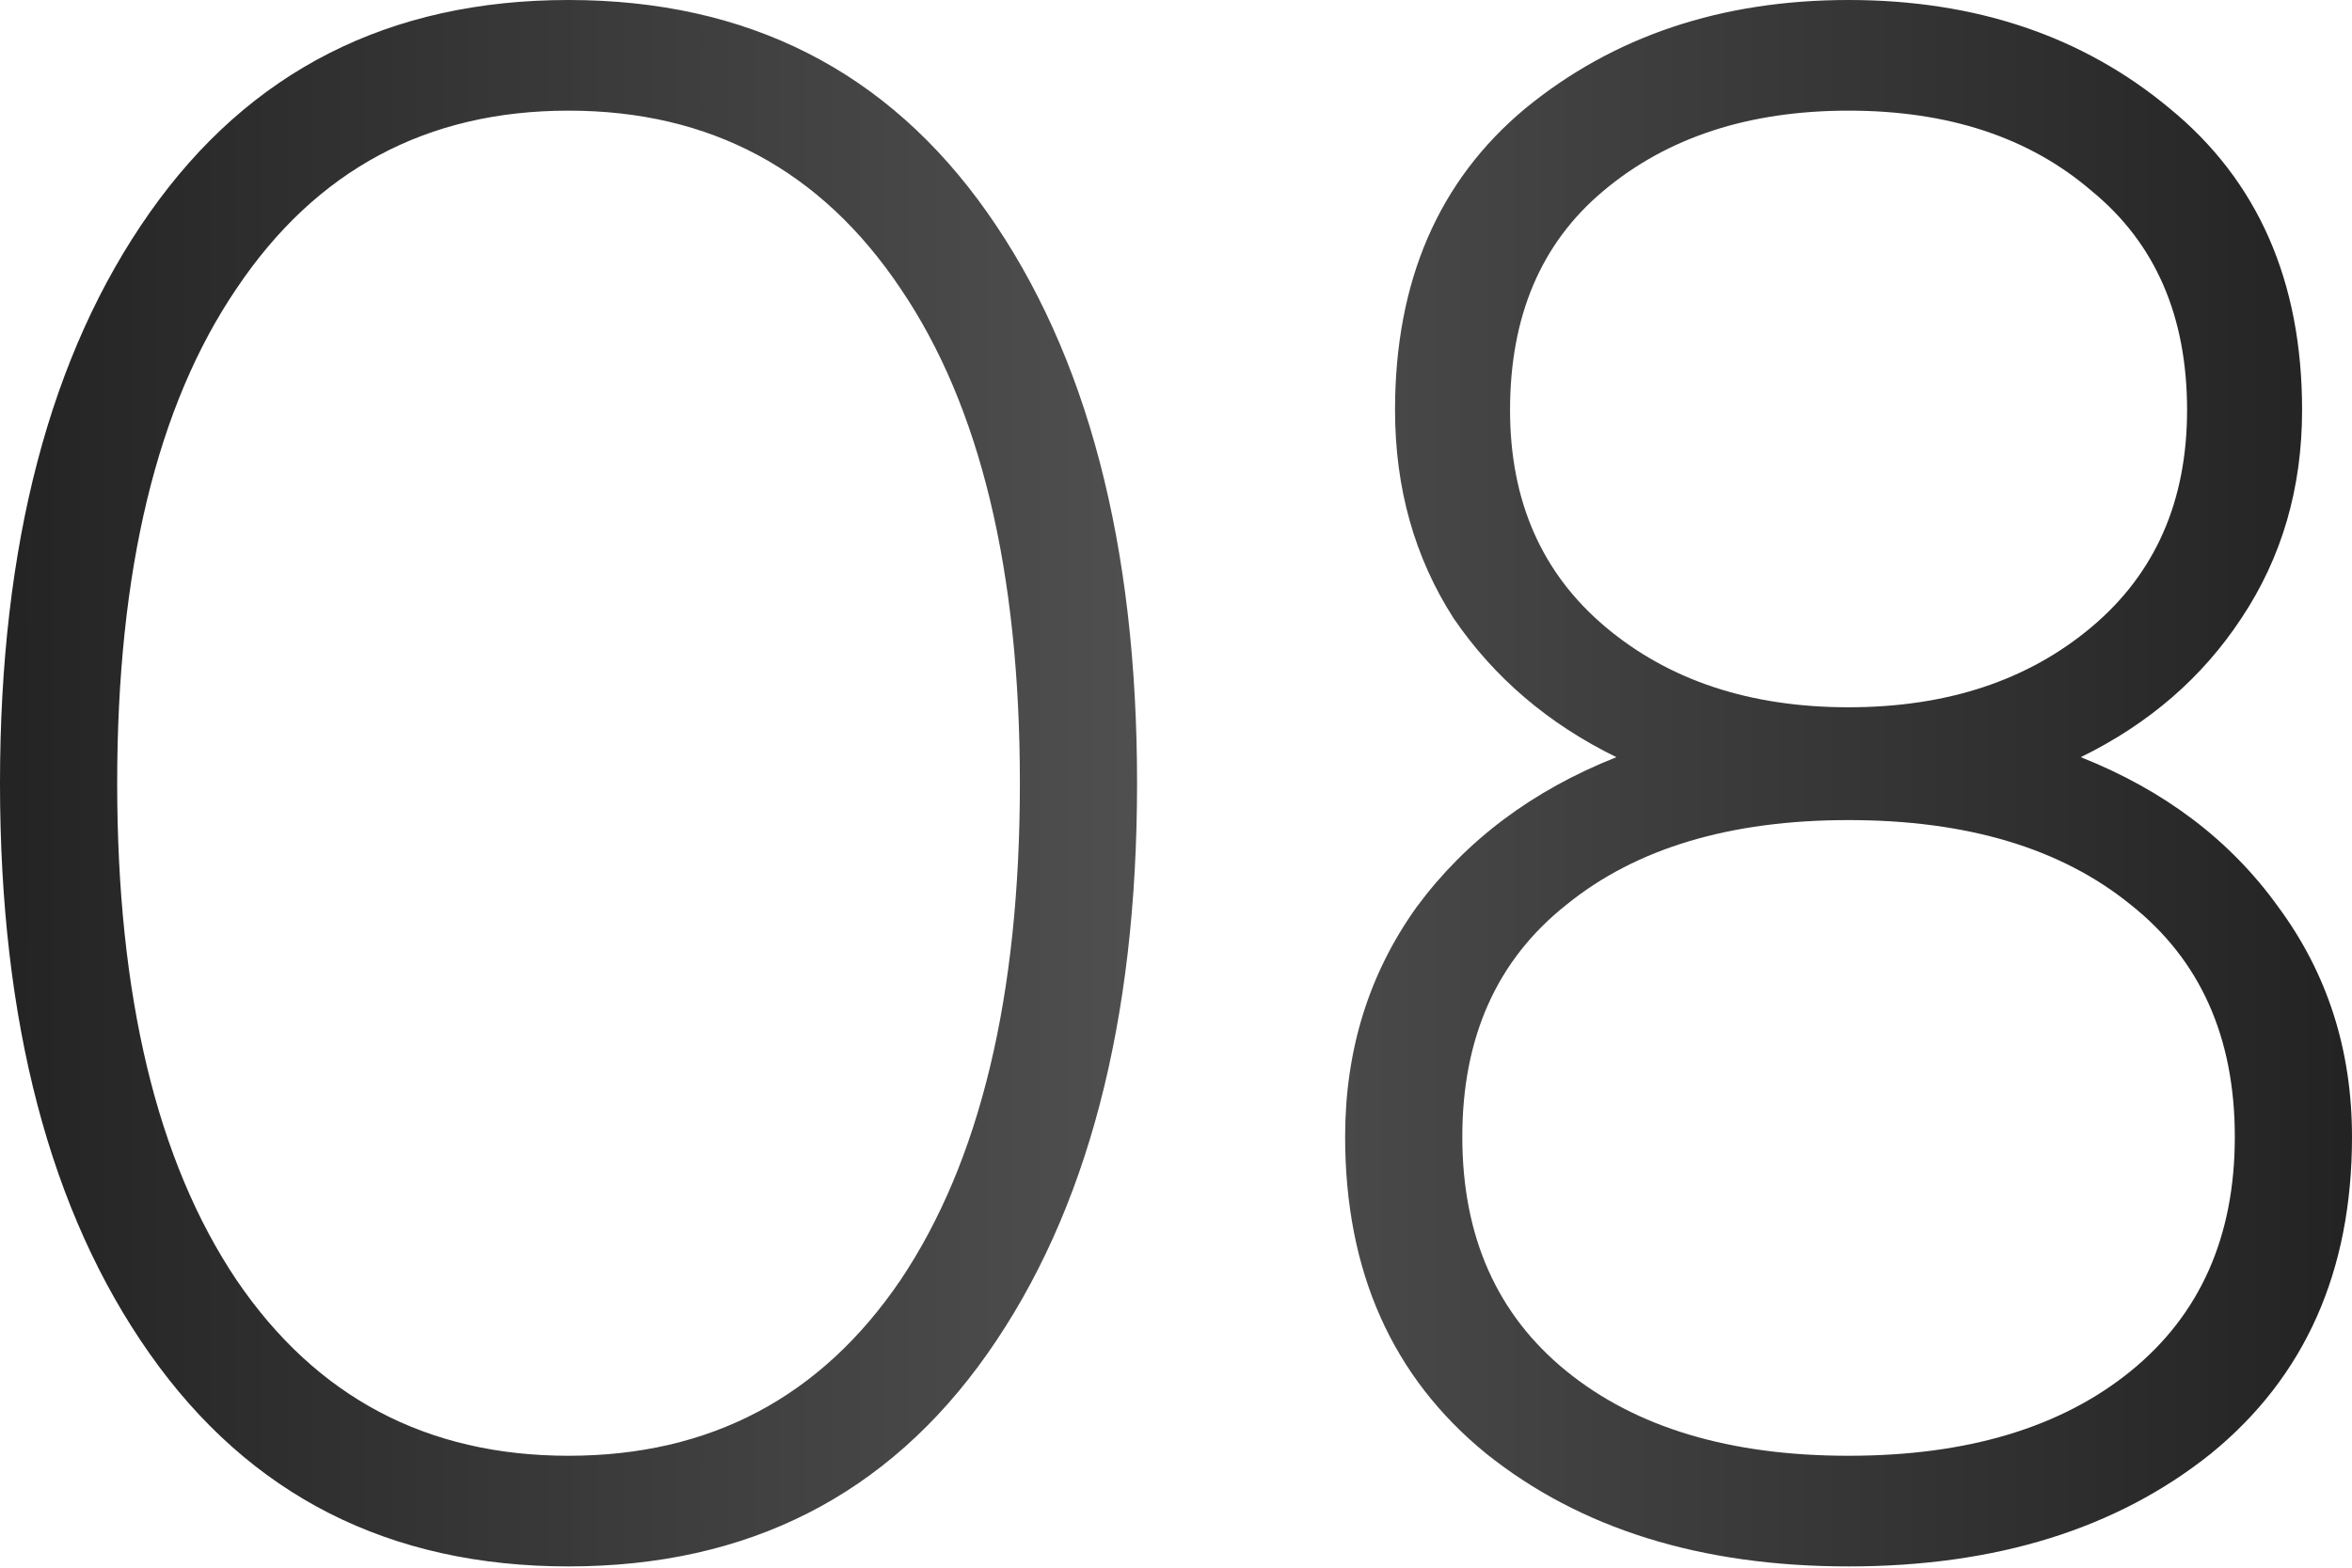 <?xml version="1.0" encoding="UTF-8"?> <svg xmlns="http://www.w3.org/2000/svg" width="660" height="440" viewBox="0 0 660 440" fill="none"> <path d="M277.059 379.967C249.049 419.75 209.875 439.642 159.538 439.642C109.2 439.642 70.026 419.75 42.016 379.967C14.005 340.184 2.49825e-06 286.802 2.49825e-06 219.821C2.49825e-06 152.839 14.005 99.457 42.016 59.674C70.026 19.891 109.2 -7.44684e-06 159.538 -7.44684e-06C209.875 -7.44684e-06 249.049 19.891 277.059 59.674C305.07 99.457 319.075 152.839 319.075 219.821C319.075 286.802 305.07 340.184 277.059 379.967ZM66.373 359.264C88.7 392.146 119.755 408.587 159.538 408.587C199.32 408.587 230.375 392.146 252.703 359.264C275.03 325.976 286.193 279.495 286.193 219.821C286.193 160.146 275.03 113.868 252.703 80.987C230.375 47.699 199.32 31.055 159.538 31.055C119.755 31.055 88.7 47.699 66.373 80.987C44.045 113.868 32.882 160.146 32.882 219.821C32.882 279.495 44.045 325.976 66.373 359.264ZM583.885 212.514C607.43 221.851 625.9 235.856 639.297 254.529C653.099 273.203 660 294.718 660 319.075C660 356.828 646.807 386.462 620.42 407.978C594.033 429.087 560.137 439.642 518.73 439.642C477.323 439.642 443.427 429.087 417.04 407.978C390.654 386.462 377.46 356.828 377.46 319.075C377.46 294.718 384.158 273.203 397.555 254.529C411.357 235.856 430.031 221.851 453.575 212.514C434.496 203.177 419.273 190.187 407.906 173.543C396.946 156.493 391.465 137.007 391.465 115.086C391.465 78.957 403.644 50.743 428.001 30.446C452.764 10.149 483.007 -7.44684e-06 518.73 -7.44684e-06C554.454 -7.44684e-06 584.494 10.149 608.851 30.446C633.613 50.743 645.995 78.957 645.995 115.086C645.995 137.007 640.312 156.493 628.945 173.543C617.984 190.187 602.964 203.177 583.885 212.514ZM423.738 115.086C423.738 140.661 432.669 160.958 450.531 175.978C468.393 190.999 491.126 198.509 518.73 198.509C546.335 198.509 569.068 190.999 586.929 175.978C604.791 160.958 613.722 140.661 613.722 115.086C613.722 88.7 604.791 68.199 586.929 53.585C569.474 38.565 546.741 31.055 518.73 31.055C490.72 31.055 467.784 38.565 449.922 53.585C432.466 68.199 423.738 88.7 423.738 115.086ZM439.57 384.839C459.056 400.671 485.442 408.587 518.73 408.587C552.018 408.587 578.404 400.671 597.89 384.839C617.375 369.007 627.118 347.086 627.118 319.075C627.118 291.065 617.375 269.346 597.89 253.92C578.404 238.088 552.018 230.172 518.73 230.172C485.442 230.172 459.056 238.088 439.57 253.92C420.085 269.346 410.342 291.065 410.342 319.075C410.342 347.086 420.085 369.007 439.57 384.839Z" fill="url(#paint0_linear_350_270)"></path> <defs> <linearGradient id="paint0_linear_350_270" x1="-32.273" y1="226.749" x2="688.407" y2="226.749" gradientUnits="userSpaceOnUse"> <stop stop-color="#1F1F1F"></stop> <stop offset="0.495" stop-color="#505050"></stop> <stop offset="1" stop-color="#1F1F1F"></stop> </linearGradient> </defs> </svg> 